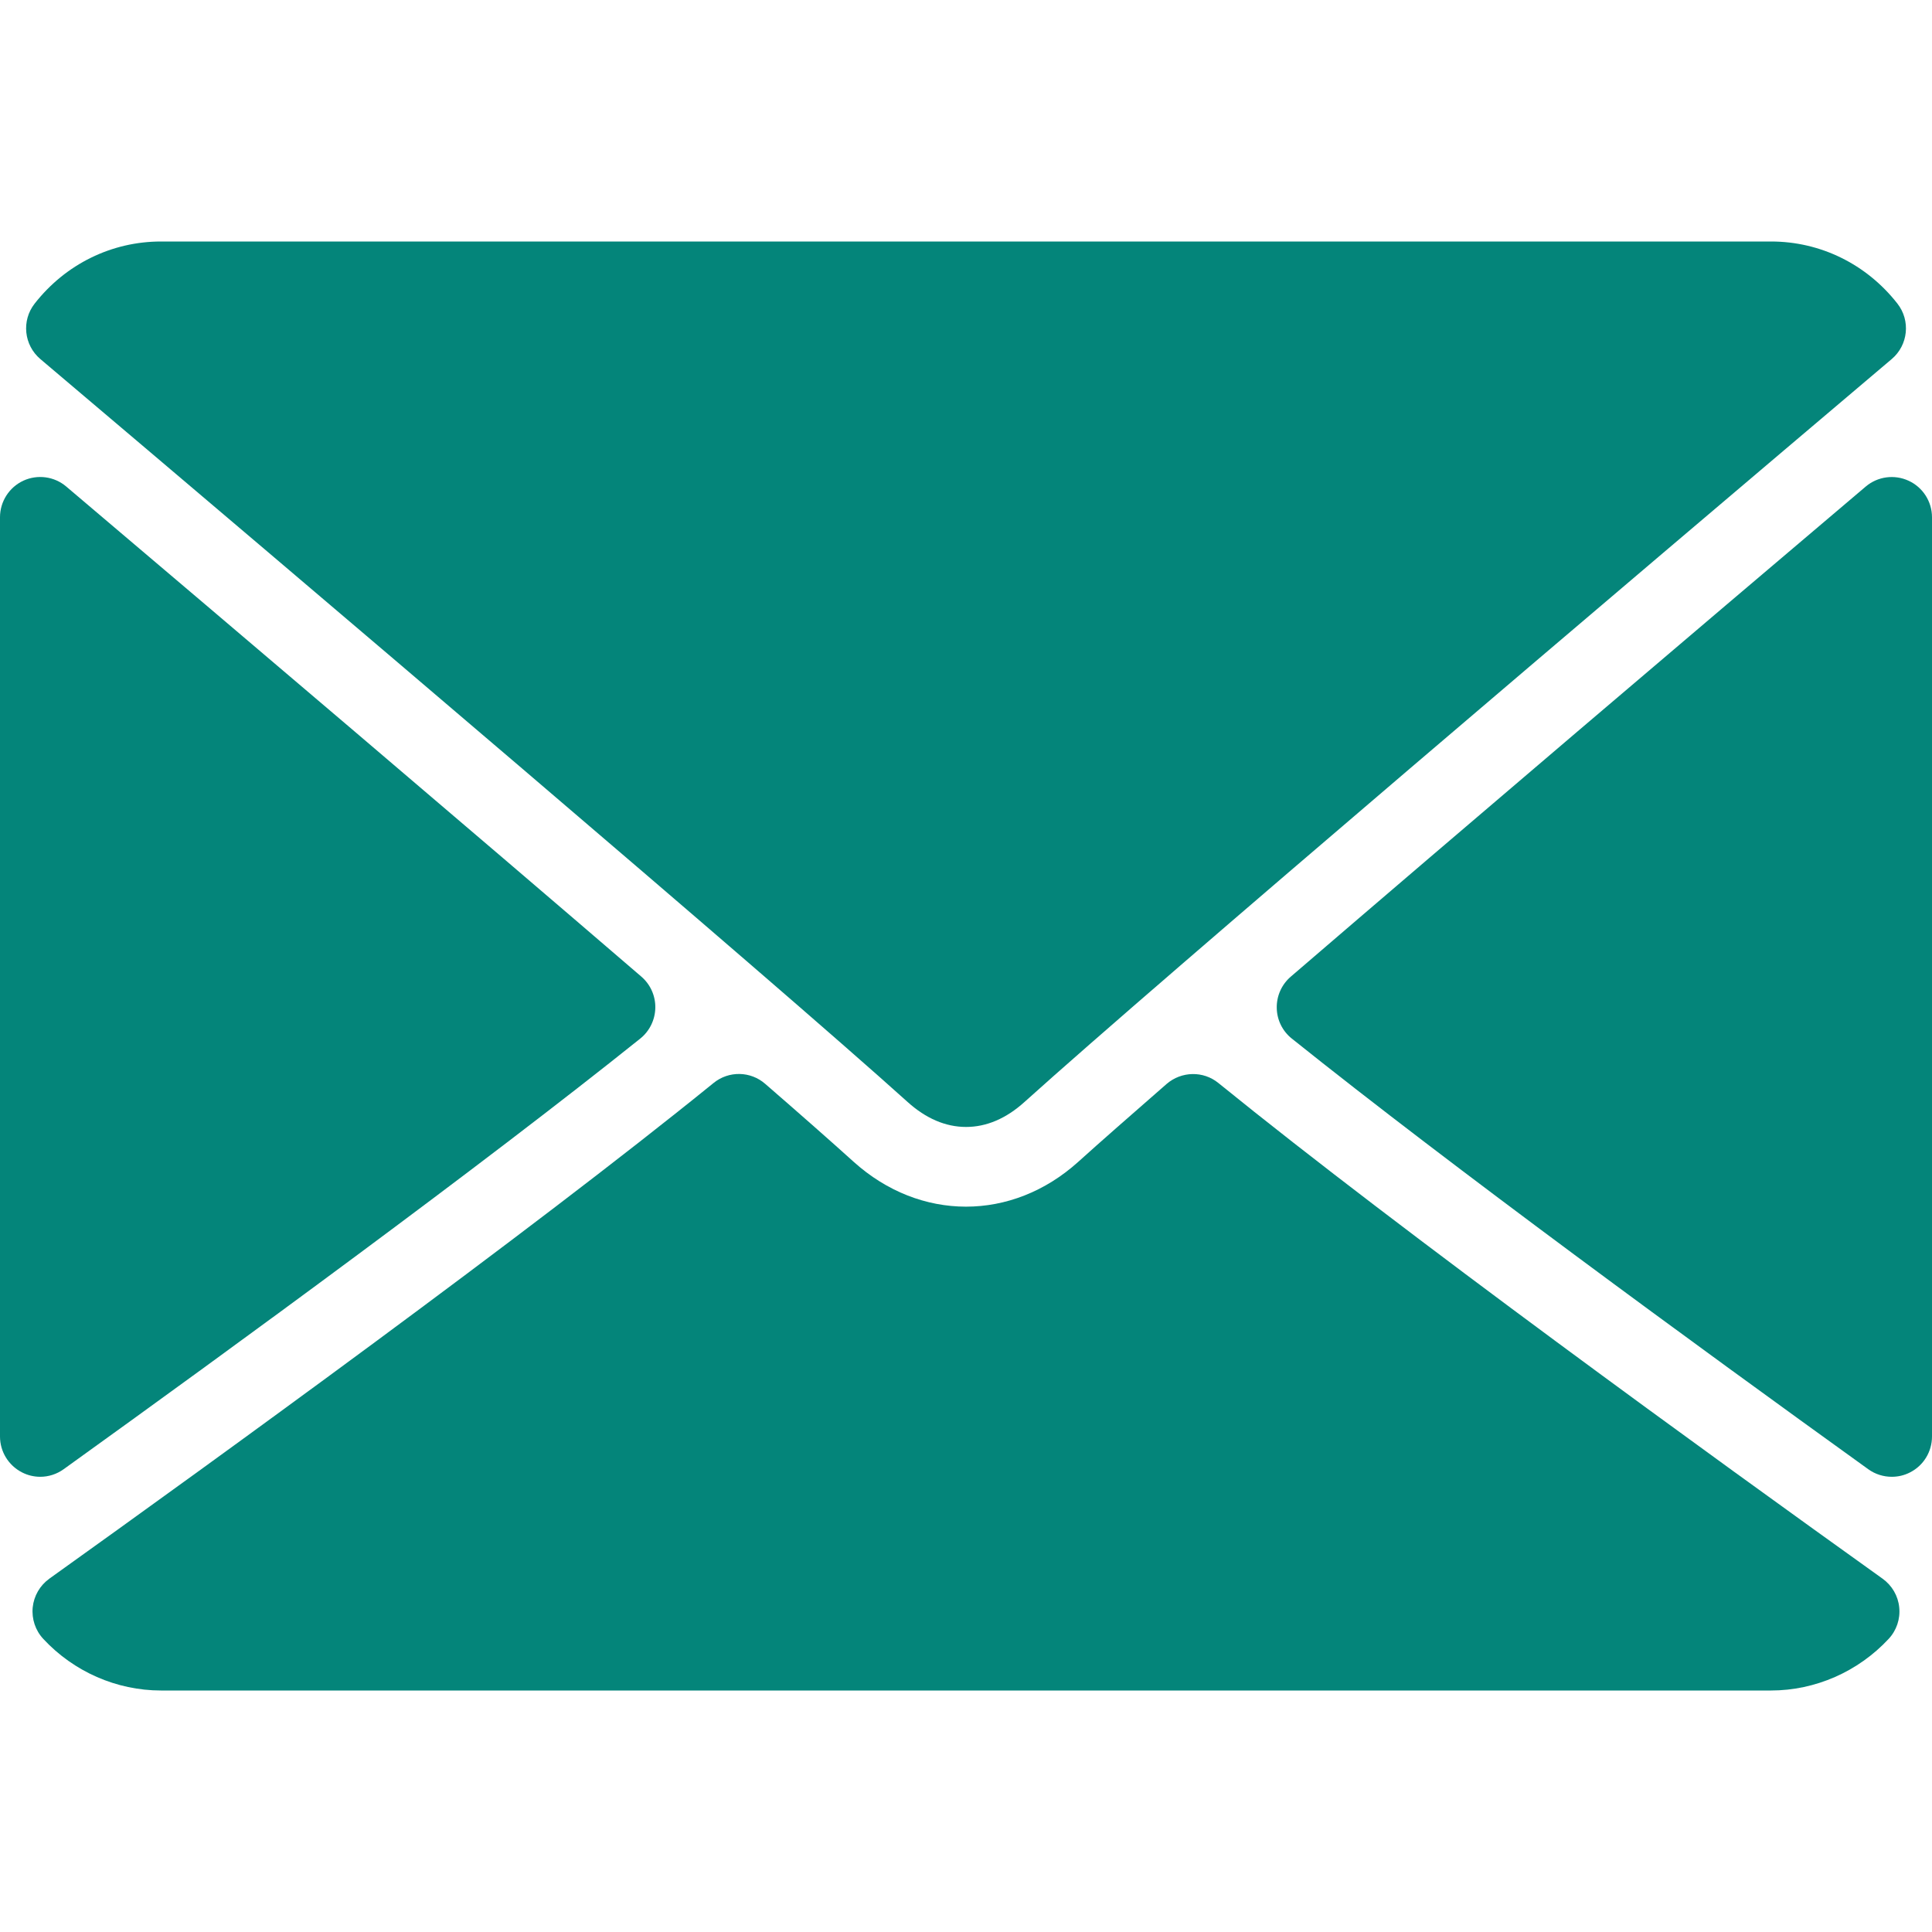 <svg width="26" height="26" viewBox="0 0 26 26" fill="none" xmlns="http://www.w3.org/2000/svg">
<g clip-path="url(#clip0)">
<path d="M0.543 4.832C4.112 7.854 10.373 13.171 12.213 14.829C12.46 15.052 12.725 15.166 13.001 15.166C13.275 15.166 13.54 15.053 13.786 14.831C15.628 13.171 21.889 7.854 25.458 4.832C25.68 4.644 25.714 4.314 25.534 4.085C25.118 3.554 24.498 3.25 23.834 3.25H2.167C1.503 3.25 0.883 3.554 0.467 4.085C0.287 4.314 0.321 4.644 0.543 4.832Z" fill="#04857A"/>
<path d="M25.686 6.47C25.494 6.381 25.268 6.412 25.108 6.548C22.771 8.529 19.692 11.147 17.37 13.144C17.248 13.249 17.179 13.403 17.182 13.564C17.184 13.725 17.259 13.877 17.385 13.977C19.543 15.705 22.794 18.082 25.142 19.772C25.236 19.84 25.347 19.874 25.459 19.874C25.543 19.874 25.628 19.855 25.706 19.814C25.887 19.722 26 19.535 26 19.332V6.961C26 6.75 25.877 6.558 25.686 6.47Z" fill="#04857A"/>
<path d="M0.858 19.771C3.207 18.082 6.459 15.705 8.616 13.977C8.742 13.876 8.816 13.724 8.819 13.563C8.822 13.402 8.753 13.248 8.631 13.143C6.309 11.146 3.229 8.529 0.892 6.548C0.731 6.411 0.505 6.381 0.314 6.469C0.123 6.558 0 6.75 0 6.961V19.332C0 19.535 0.114 19.721 0.295 19.814C0.372 19.854 0.457 19.874 0.542 19.874C0.653 19.874 0.764 19.839 0.858 19.771Z" fill="#04857A"/>
<path d="M25.336 21.246C23.068 19.623 18.891 16.599 16.397 14.575C16.194 14.409 15.9 14.415 15.7 14.587C15.211 15.014 14.801 15.373 14.511 15.635C13.619 16.44 12.381 16.44 11.487 15.634C11.198 15.373 10.789 15.012 10.299 14.587C10.101 14.413 9.806 14.408 9.602 14.575C7.117 16.592 2.935 19.62 0.664 21.245C0.537 21.337 0.456 21.477 0.44 21.632C0.425 21.787 0.476 21.941 0.582 22.055C0.992 22.497 1.57 22.75 2.166 22.75H23.833C24.429 22.75 25.006 22.497 25.417 22.055C25.523 21.941 25.575 21.787 25.559 21.632C25.544 21.477 25.462 21.337 25.336 21.246Z" fill="#04857A"/>
</g>
<defs>
<clipPath id="clip0">
<rect width="26" height="26" fill="white"/>
</clipPath>
</defs>
</svg>
